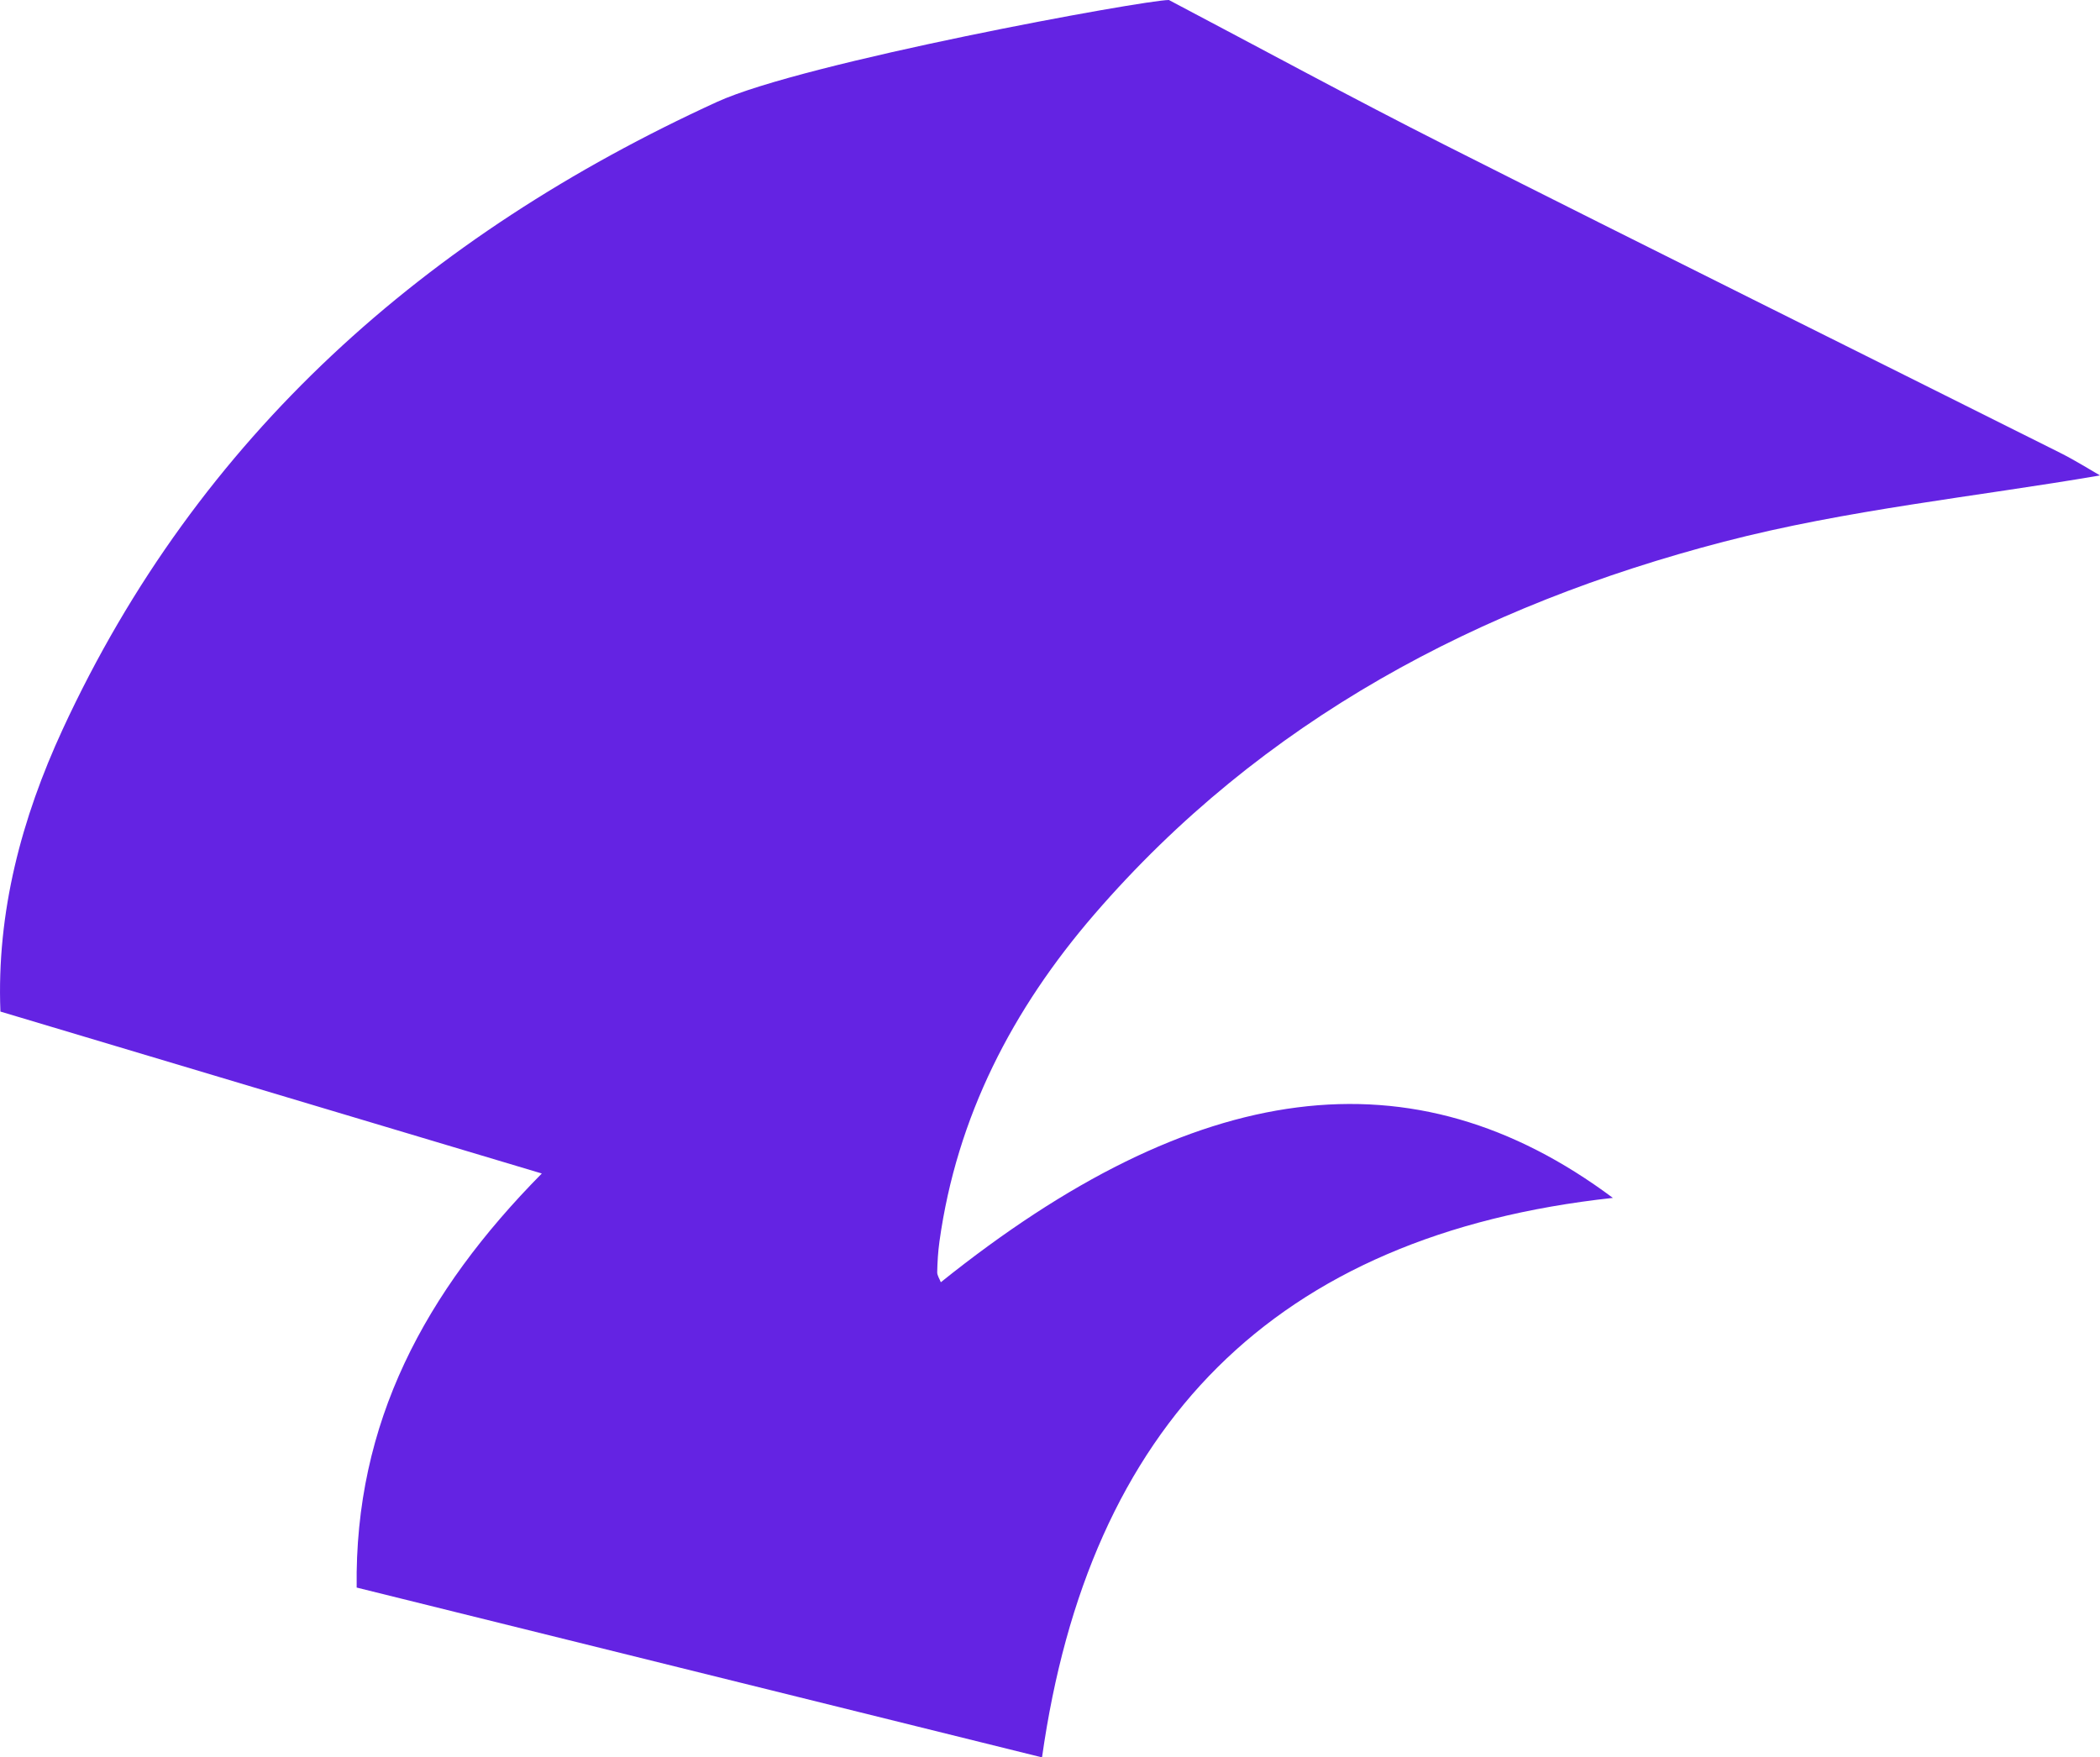 <?xml version="1.0" encoding="UTF-8"?><svg id="Layer_1" xmlns="http://www.w3.org/2000/svg" viewBox="0 0 499.88 418.38"><defs><style>.cls-1{fill:#6423e3;}</style></defs><path class="cls-1" d="M278.24,0c21.91,11.54,43.67,23.38,65.77,34.55,48.69,24.59,97.57,48.82,146.35,73.24,3.71,1.86,7.23,4.09,9.52,5.4-29.67,5.08-60.21,8.15-89.55,15.78-58.17,15.14-109.92,42.48-149.85,88.73-19.45,22.53-32.73,48.12-36.86,77.91-.33,2.4-.48,4.83-.53,7.26-.02,.79,.56,1.59,.86,2.4,60.65-48.66,112.3-55.65,159.98-20.08-80.91,8.8-124.74,54.33-135.89,133.2-54.72-13.56-108.45-26.88-163.14-40.43-.53-39.24,16.22-70.37,44.07-98.58C84.91,266.19,43.13,253.7,.1,240.83c-.94-23.68,5.05-46.05,14.82-67.2C47.21,103.74,101.58,55.9,170.66,24.27,191.26,14.83,272.38,0,278.24,0Z"/></svg>
